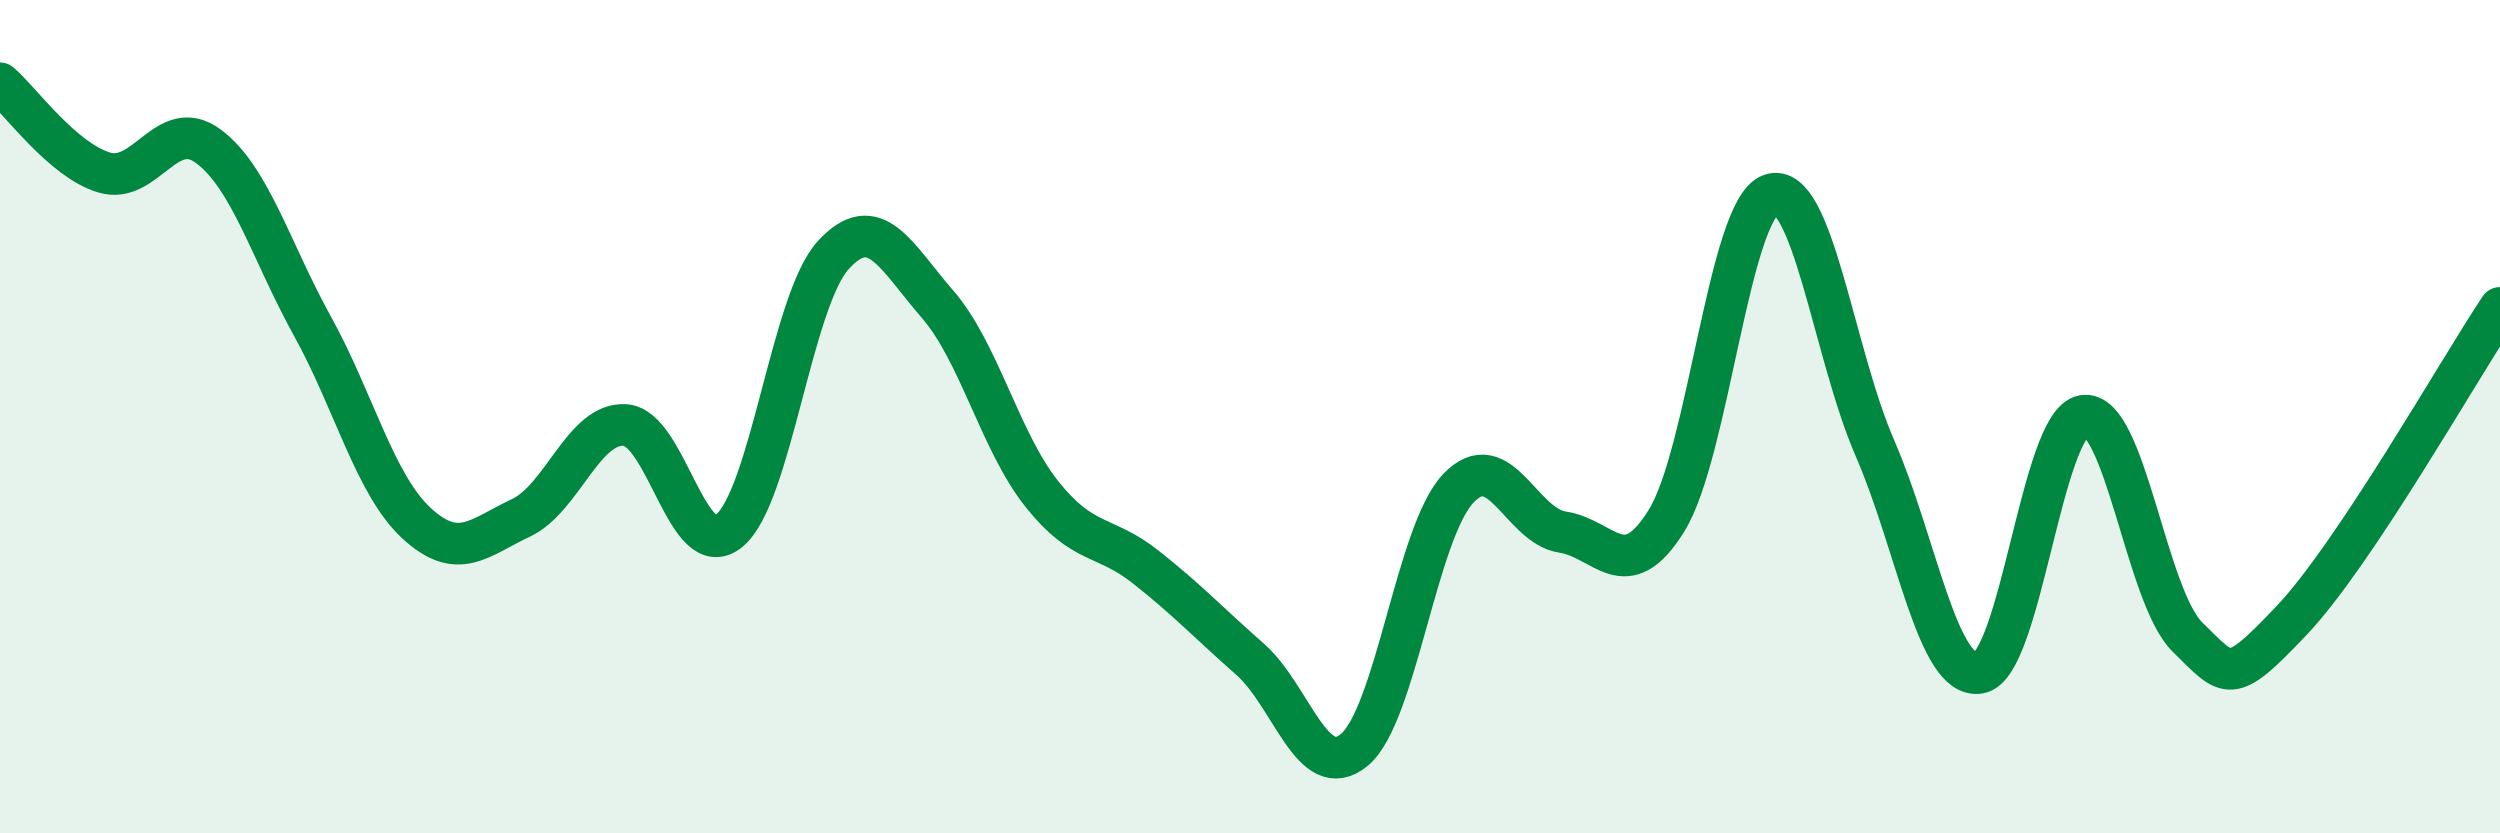 
    <svg width="60" height="20" viewBox="0 0 60 20" xmlns="http://www.w3.org/2000/svg">
      <path
        d="M 0,2 C 0.5,2.43 1.5,3.84 2.5,4.14 C 3.5,4.44 4,2.77 5,3.51 C 6,4.25 6.5,6.02 7.5,7.83 C 8.5,9.64 9,11.64 10,12.56 C 11,13.48 11.5,12.9 12.5,12.43 C 13.5,11.96 14,10.14 15,10.2 C 16,10.26 16.5,13.56 17.5,12.74 C 18.5,11.92 19,7.21 20,6.12 C 21,5.03 21.5,6.15 22.5,7.3 C 23.5,8.45 24,10.59 25,11.85 C 26,13.11 26.5,12.82 27.5,13.61 C 28.5,14.4 29,14.94 30,15.82 C 31,16.7 31.5,18.82 32.5,18 C 33.5,17.18 34,12.77 35,11.72 C 36,10.67 36.5,12.62 37.5,12.77 C 38.5,12.92 39,14.11 40,12.49 C 41,10.87 41.5,5.02 42.5,4.67 C 43.5,4.32 44,8.46 45,10.76 C 46,13.06 46.5,16.31 47.5,16.15 C 48.5,15.99 49,10.15 50,9.98 C 51,9.81 51.5,14.31 52.5,15.29 C 53.5,16.27 53.5,16.47 55,14.89 C 56.5,13.31 59,8.89 60,7.39L60 20L0 20Z"
        fill="#008740"
        opacity="0.1"
        stroke-linecap="round"
        stroke-linejoin="round"
      />
      <path
        d="M 0,2 C 0.5,2.43 1.5,3.84 2.5,4.14 C 3.5,4.44 4,2.77 5,3.51 C 6,4.25 6.5,6.02 7.5,7.83 C 8.5,9.64 9,11.64 10,12.56 C 11,13.48 11.5,12.9 12.5,12.43 C 13.5,11.96 14,10.14 15,10.2 C 16,10.26 16.5,13.56 17.5,12.74 C 18.5,11.92 19,7.21 20,6.12 C 21,5.03 21.5,6.15 22.5,7.3 C 23.5,8.45 24,10.59 25,11.85 C 26,13.11 26.5,12.82 27.5,13.61 C 28.5,14.4 29,14.94 30,15.82 C 31,16.7 31.5,18.82 32.5,18 C 33.5,17.18 34,12.77 35,11.72 C 36,10.67 36.5,12.62 37.5,12.77 C 38.5,12.92 39,14.11 40,12.49 C 41,10.87 41.5,5.02 42.5,4.67 C 43.5,4.32 44,8.46 45,10.76 C 46,13.06 46.5,16.31 47.5,16.15 C 48.5,15.99 49,10.15 50,9.98 C 51,9.81 51.5,14.31 52.5,15.29 C 53.5,16.27 53.5,16.47 55,14.89 C 56.5,13.31 59,8.89 60,7.39"
        stroke="#008740"
        stroke-width="1"
        fill="none"
        stroke-linecap="round"
        stroke-linejoin="round"
      />
    </svg>
  